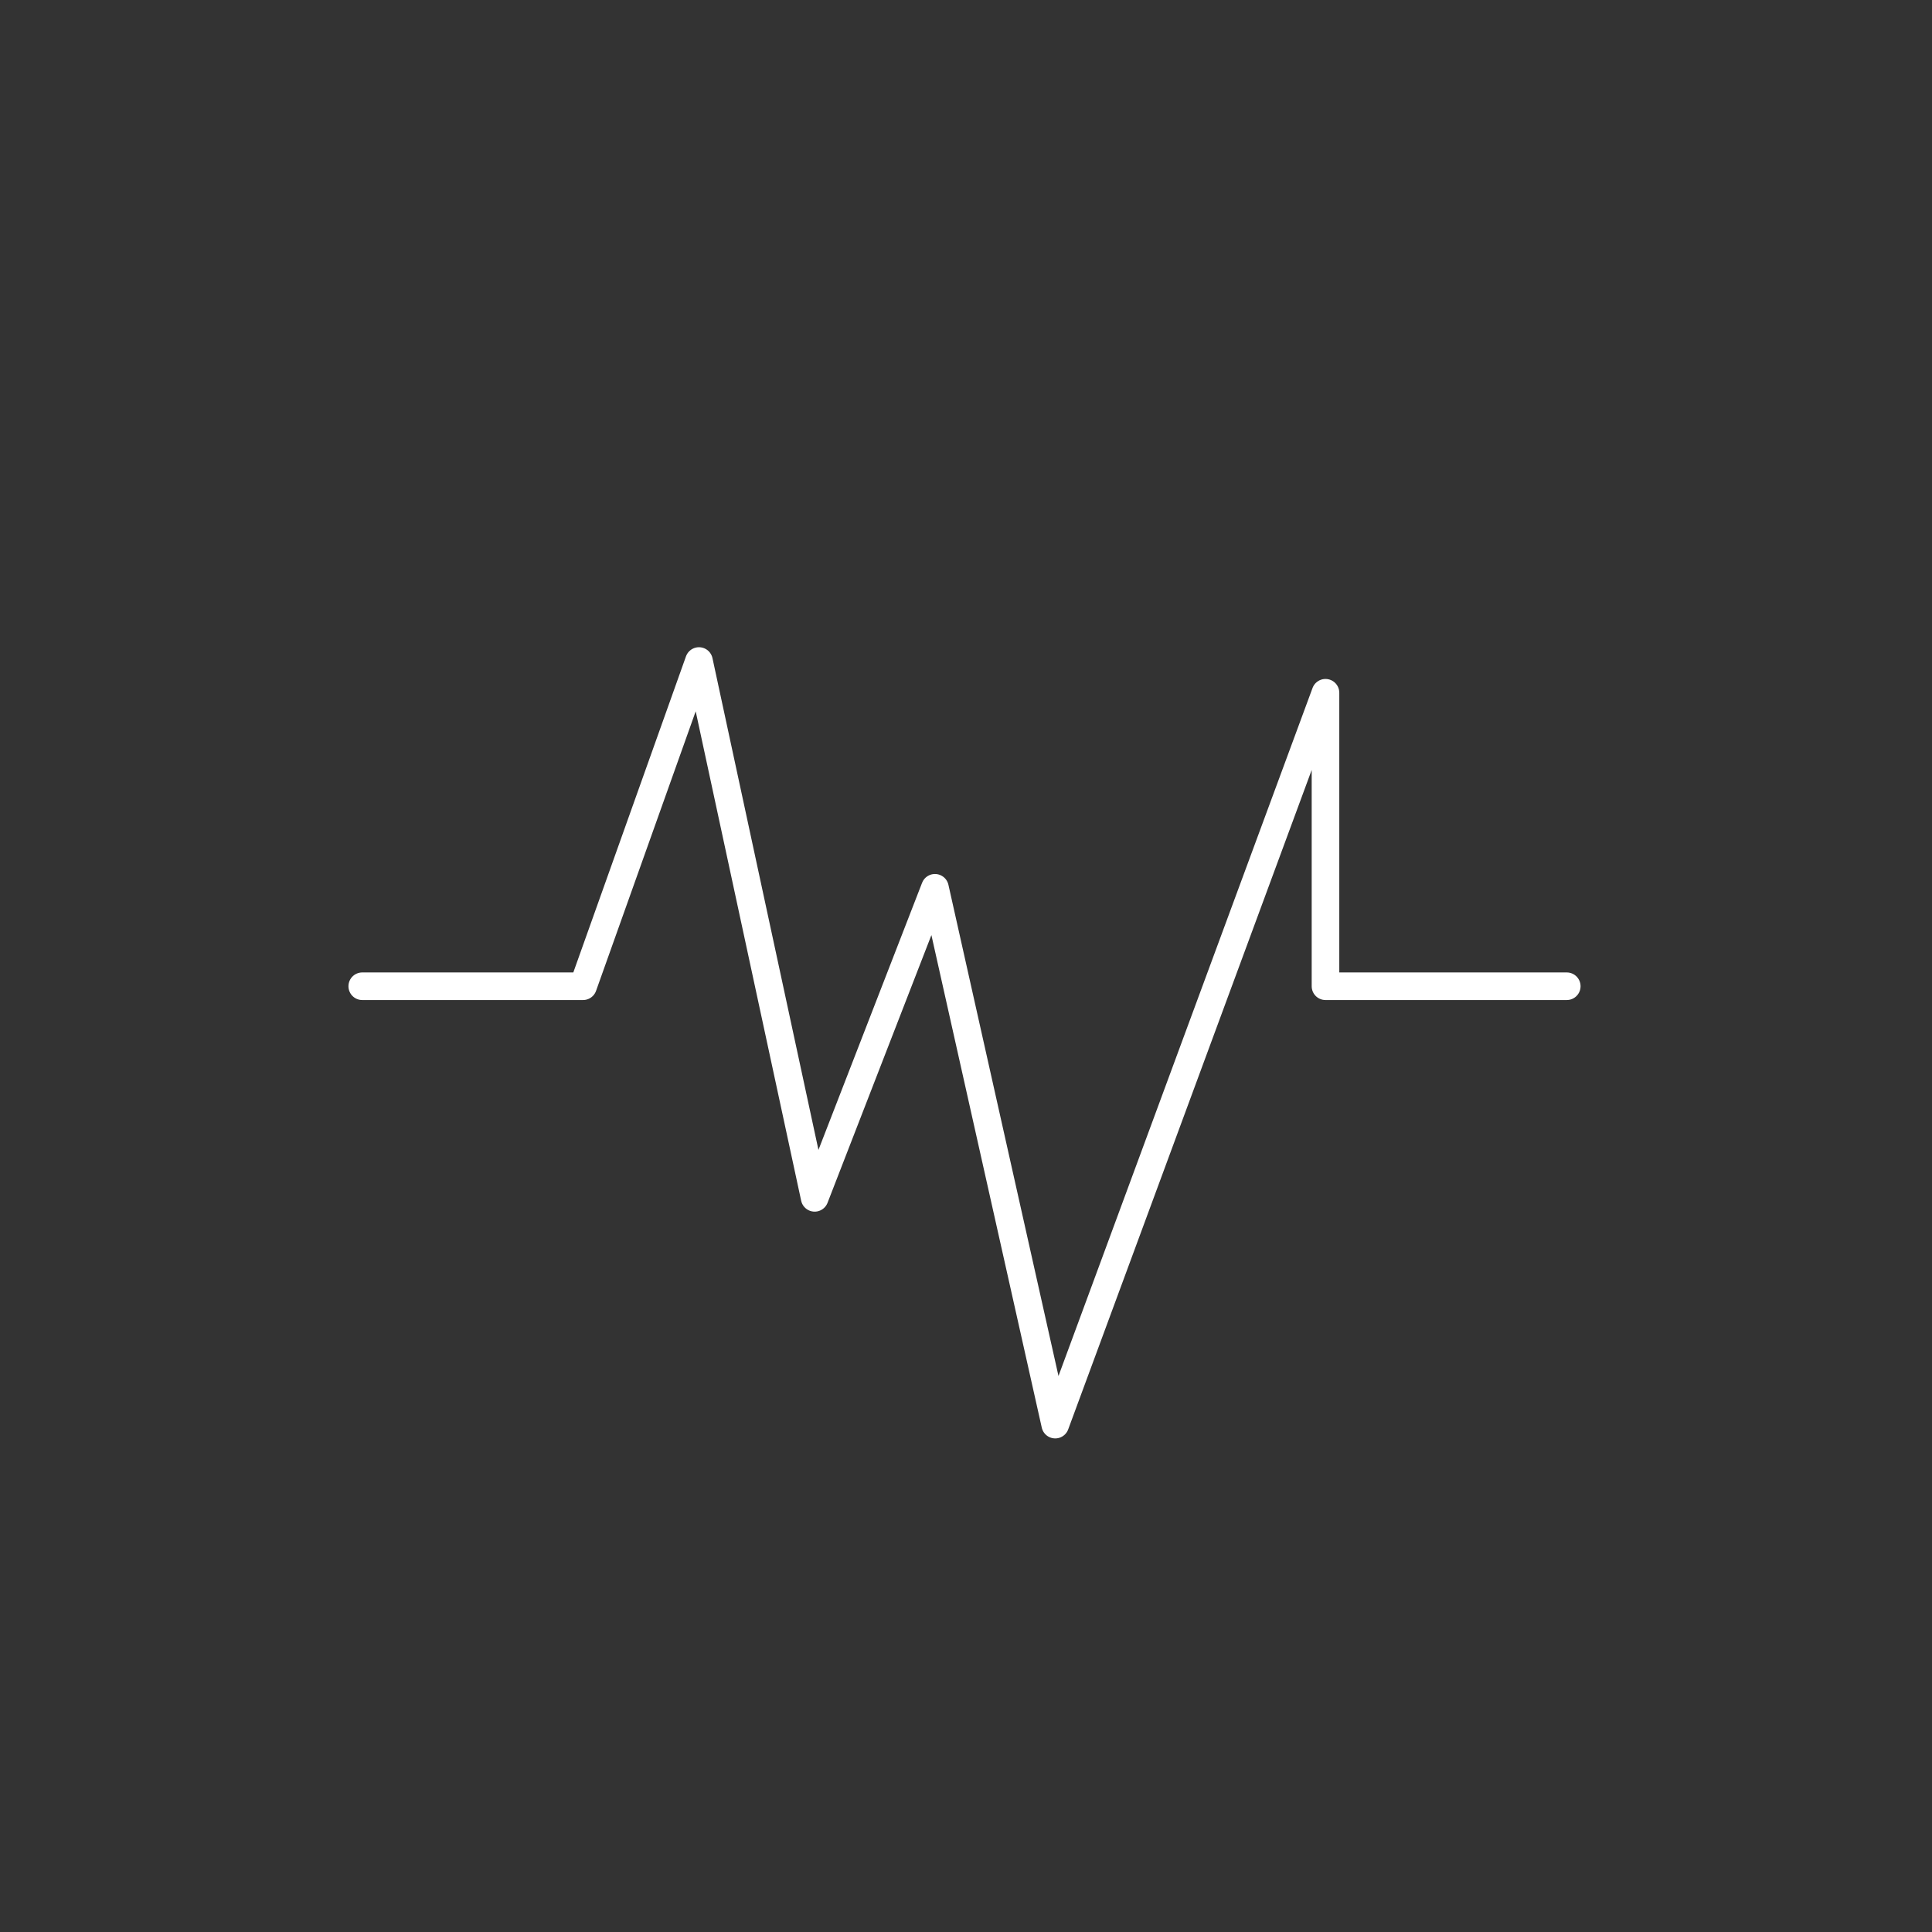 <svg width="84" height="84" viewBox="0 0 84 84" fill="none" xmlns="http://www.w3.org/2000/svg">
<rect x="0" y="0" width="84" height="84" fill="#333333" stroke="none"/>
<path d="M15.75 42.88H25.35L30.39 28.74L35.42 52.08L40.65 38.6L45.88 61.94L57.63 30.12V42.88H68.12" stroke="white" stroke-width="1.2" stroke-linecap="round" stroke-linejoin="round"/>
</svg>
